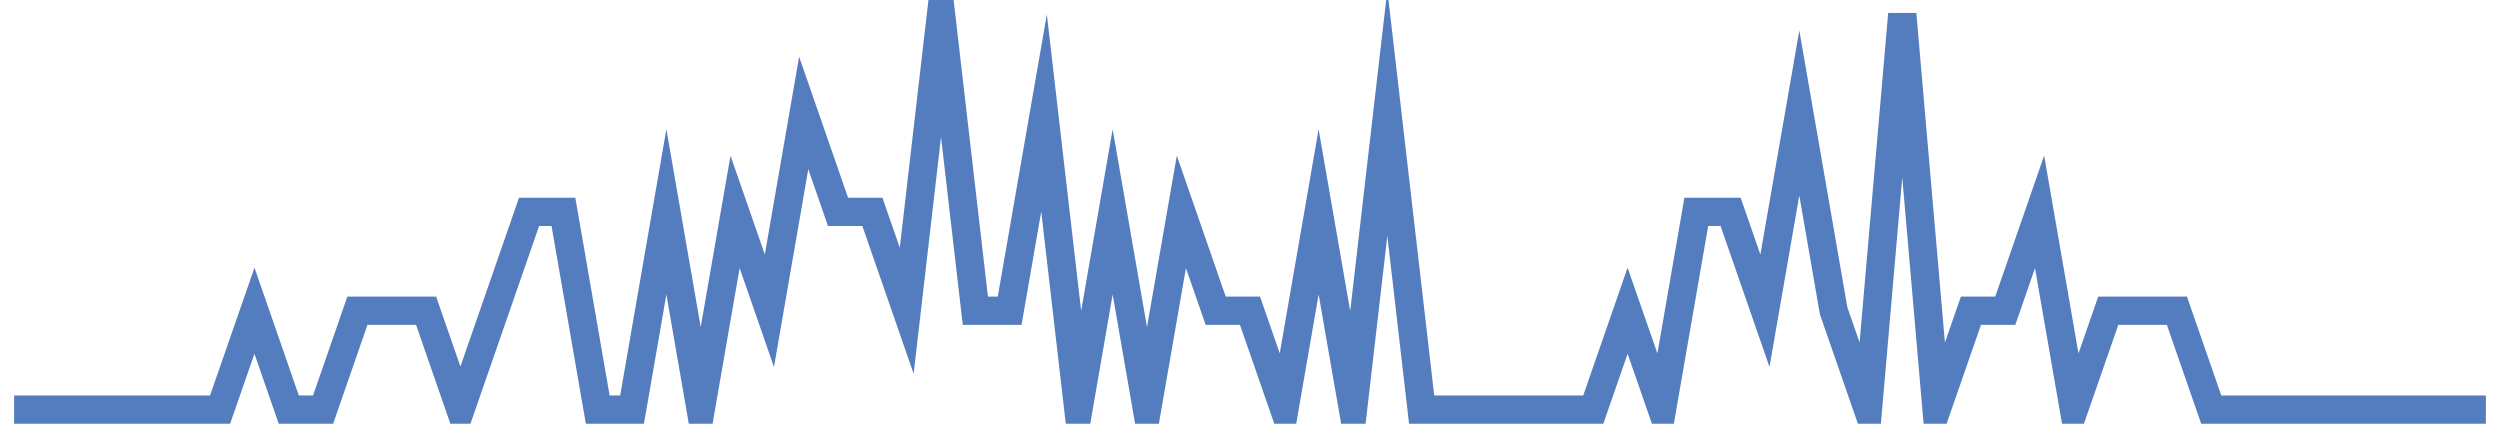 <?xml version="1.0" encoding="UTF-8"?>
<svg xmlns="http://www.w3.org/2000/svg" xmlns:xlink="http://www.w3.org/1999/xlink" width="177pt" height="30pt" viewBox="0 0 177 30" version="1.1">
<g id="surface3133221">
<path style="fill:none;stroke-width:2;stroke-linecap:butt;stroke-linejoin:miter;stroke:rgb(32.941%,49.02%,74.902%);stroke-opacity:1;stroke-miterlimit:10;" d="M 1 29 L 15.582 29 L 18.016 22 L 20.445 29 L 22.875 29 L 25.305 22 L 30.168 22 L 32.598 29 L 37.457 15 L 39.891 15 L 42.32 29 L 44.75 29 L 47.18 15 L 49.609 29 L 52.043 15 L 54.473 22 L 56.902 8 L 59.332 15 L 61.766 15 L 64.195 22 L 66.625 1 L 69.055 22 L 71.484 22 L 73.918 8 L 76.348 29 L 78.777 15 L 81.207 29 L 83.641 15 L 86.07 22 L 88.5 22 L 90.93 29 L 93.359 15 L 95.793 29 L 98.223 8 L 100.652 29 L 112.805 29 L 115.234 22 L 117.668 29 L 120.098 15 L 122.527 15 L 124.957 22 L 127.391 8 L 129.82 22 L 132.25 29 L 134.68 1 L 137.109 29 L 139.543 22 L 141.973 22 L 144.402 15 L 146.832 29 L 149.266 22 L 154.125 22 L 156.555 29 L 176 29 "/>
</g>
</svg>
